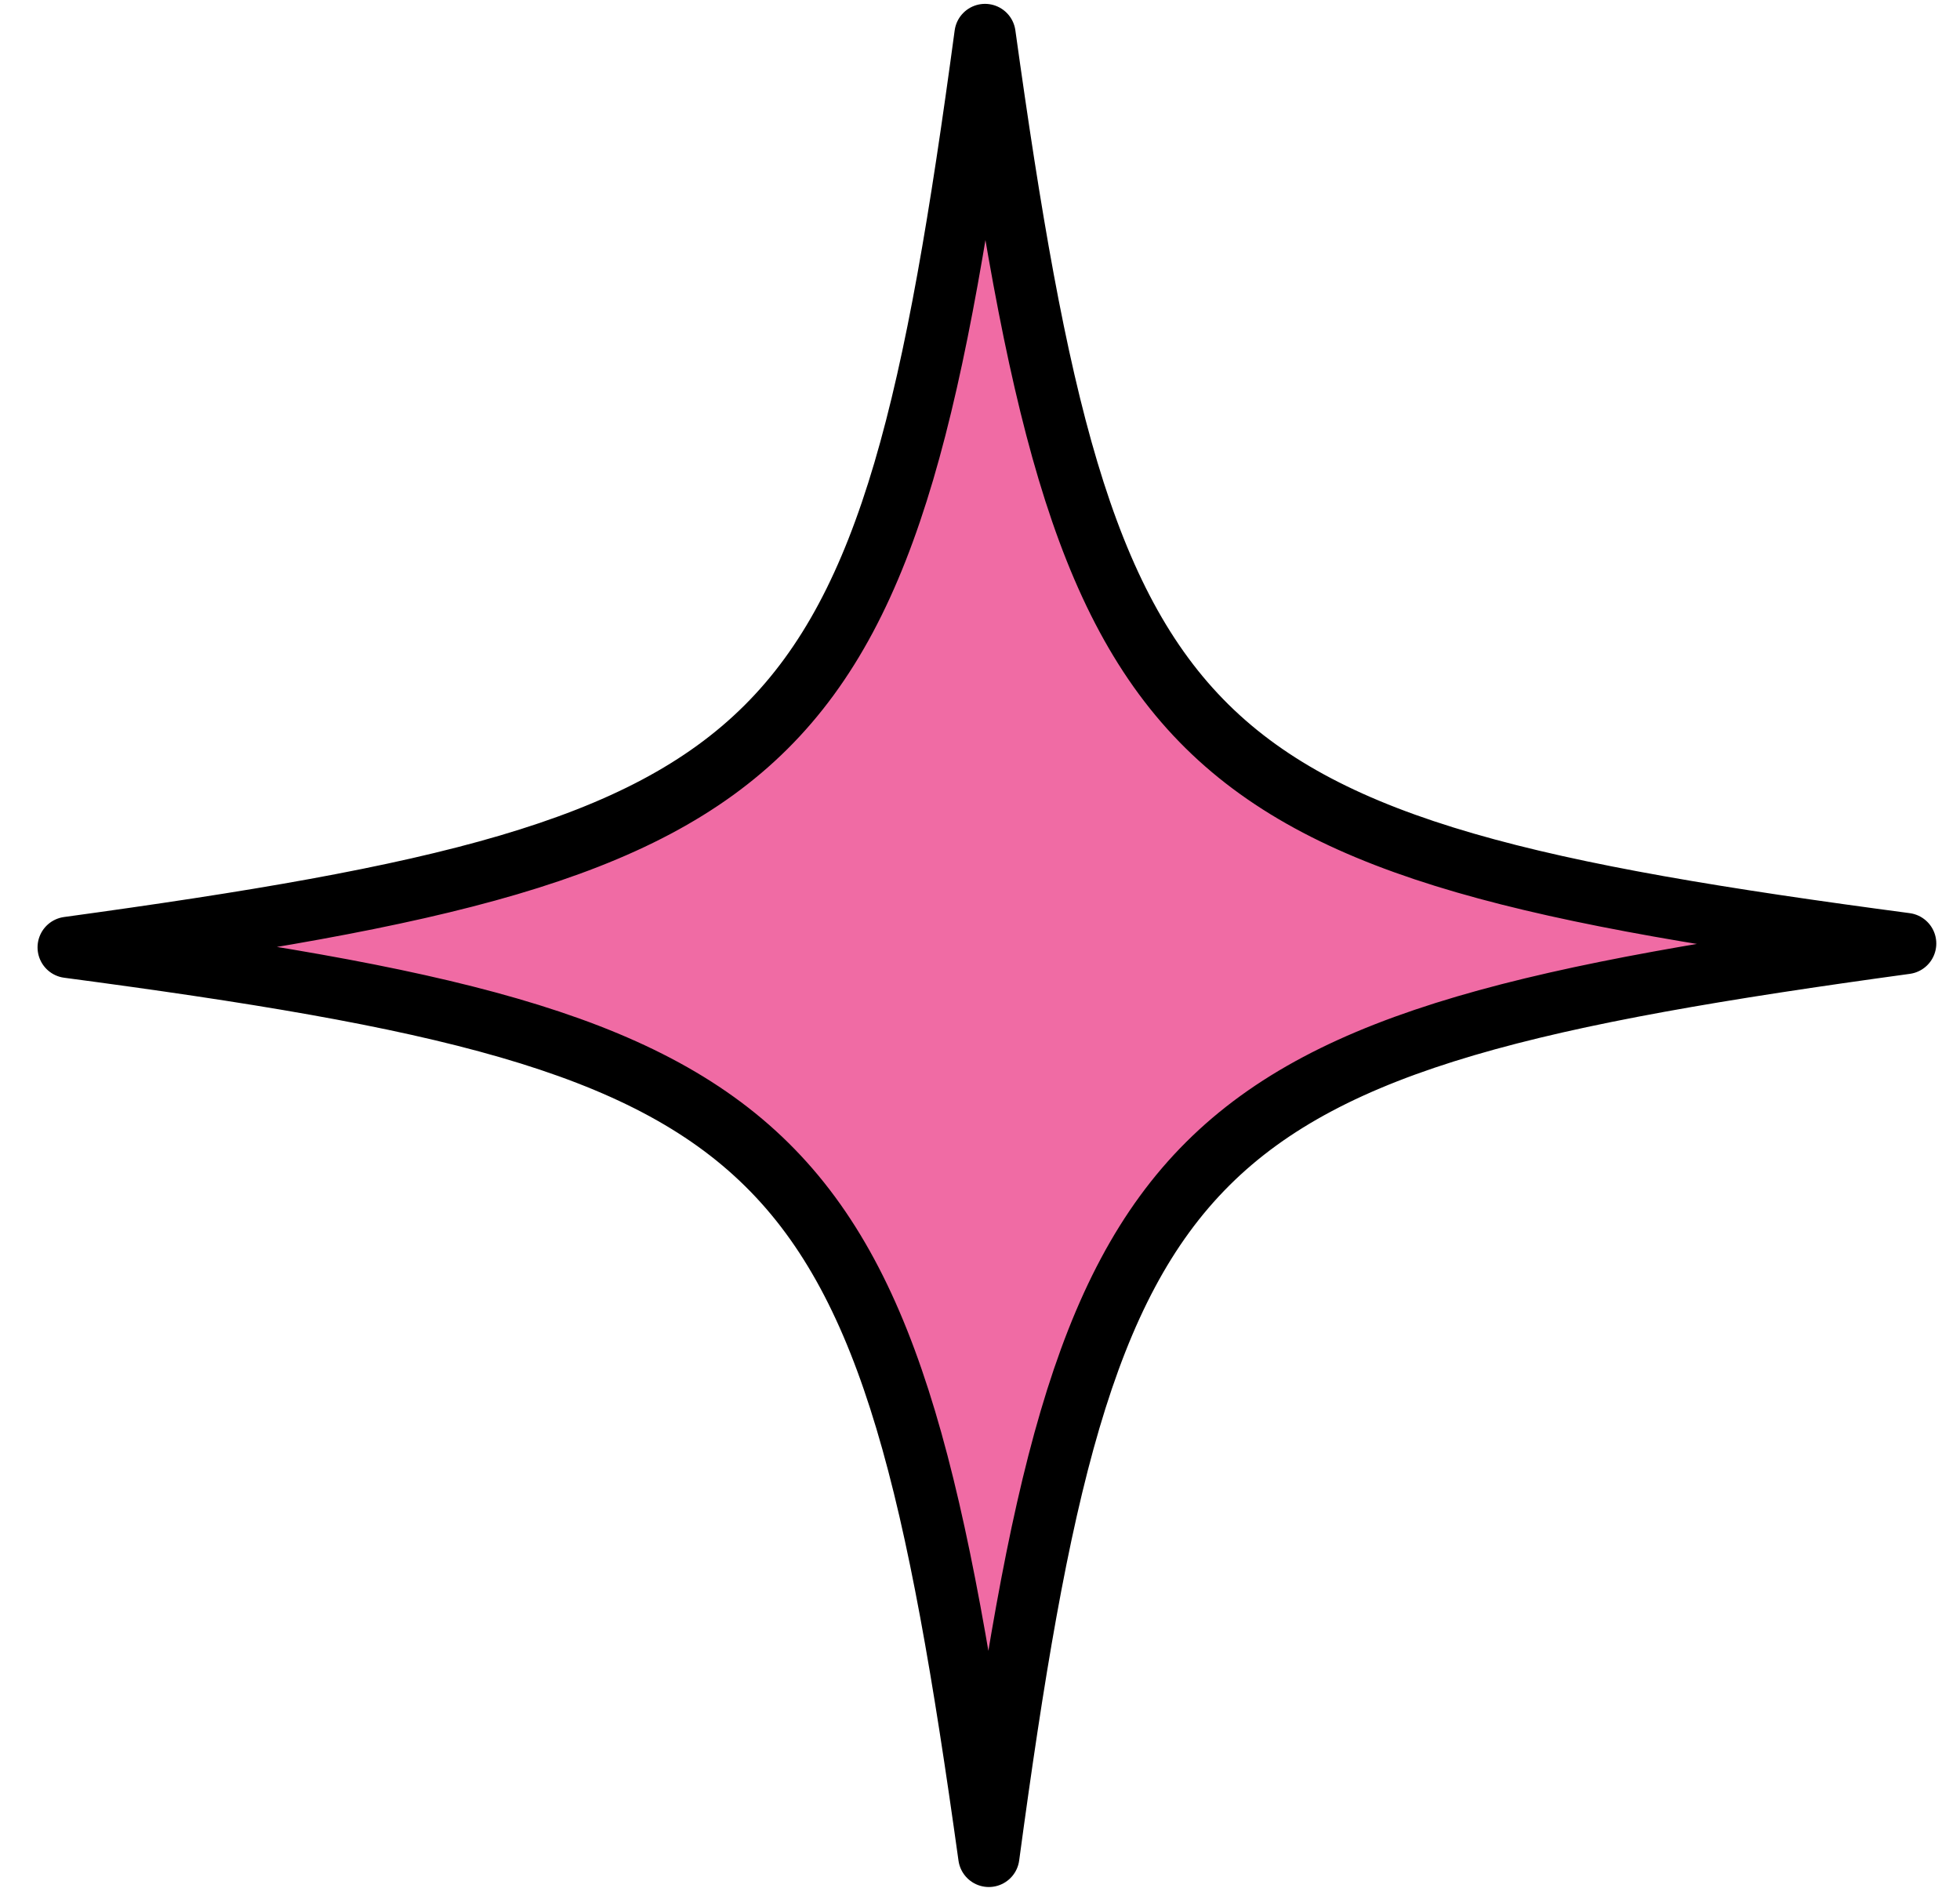 <svg width="32" height="31" viewBox="0 0 32 31" fill="none" xmlns="http://www.w3.org/2000/svg">
    <path d="M16.144 30.306C14.483 18.379 13.151 17.063 1.113 15.466C13.144 13.818 14.471 12.497 16.082 0.563C17.742 12.49 19.075 13.806 31.113 15.403C19.078 17.051 17.755 18.372 16.144 30.306Z" fill="#F06BA4" stroke="black" stroke-linejoin="round"/>
</svg>
